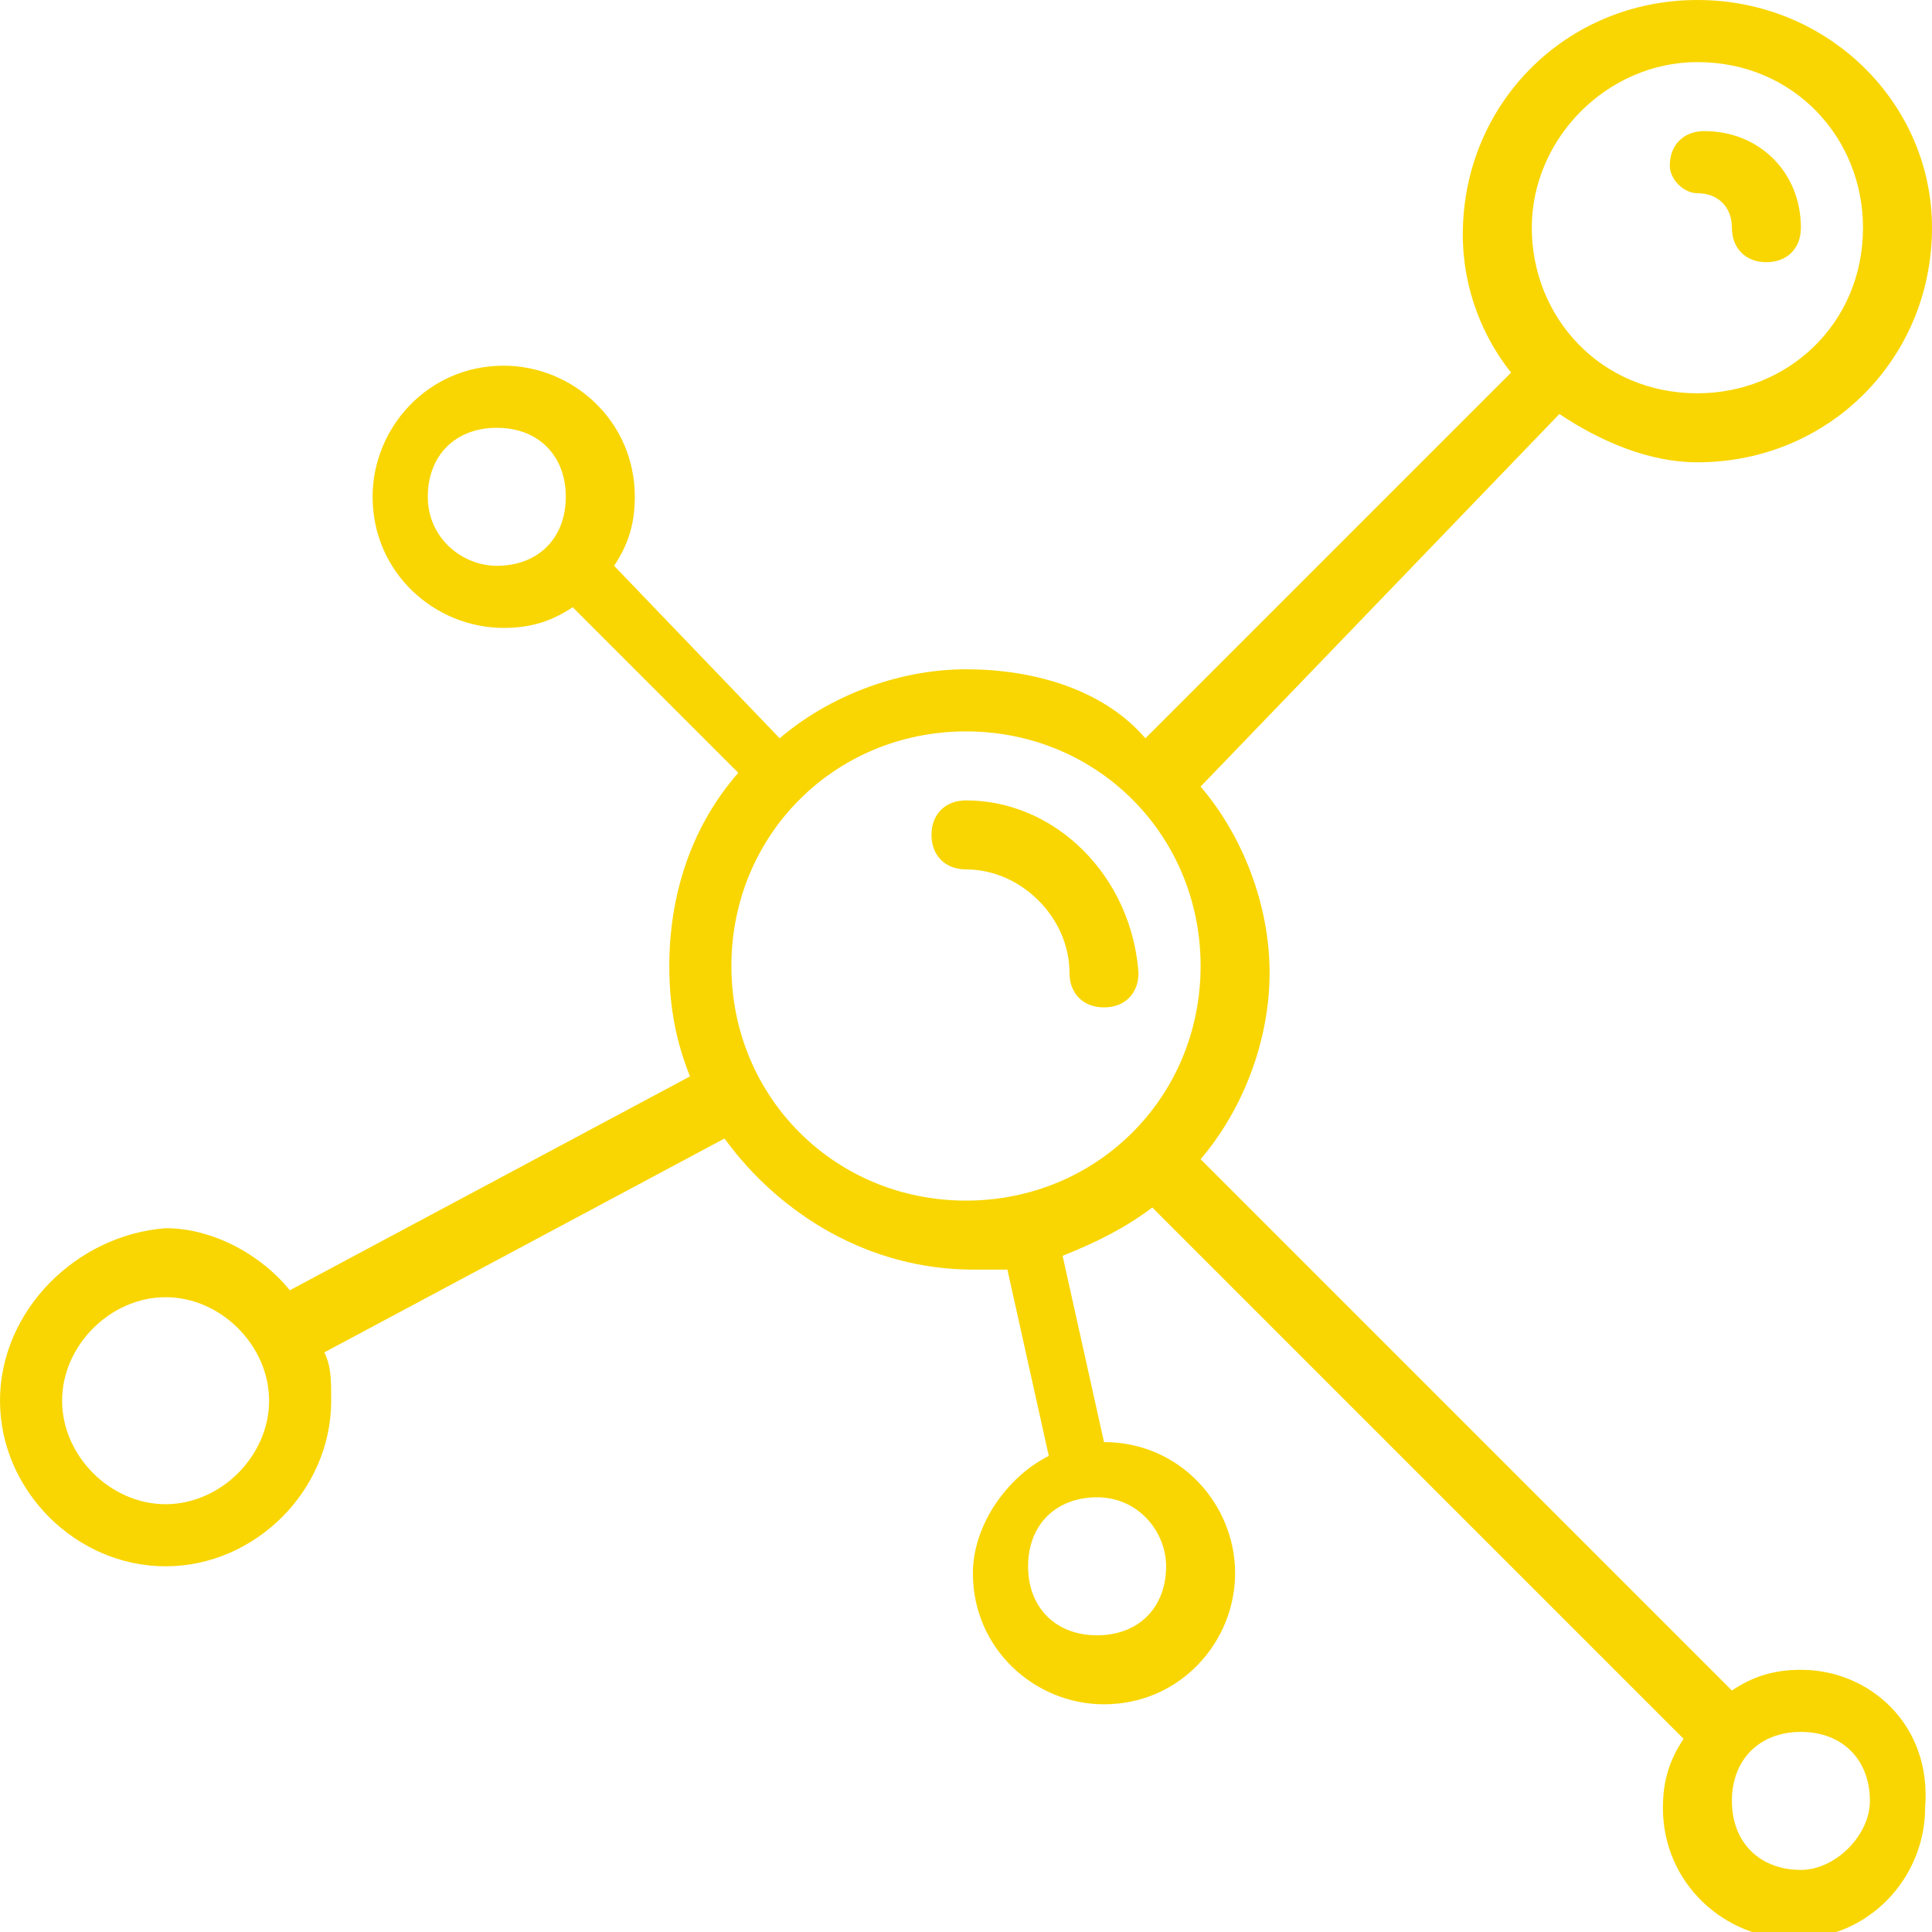 <svg xmlns="http://www.w3.org/2000/svg" width="28" height="28" viewBox="0 0 28 28">
  <defs>
    <style>
      .cls-1 {
      fill: #f9d602;
      fill-rule: evenodd;
      }
    </style>
  </defs>
  <path id="Forma_1" data-name="Forma 1" class="cls-1" d="M26.1,24.2c-0.4,0-0.7,0.1-1,0.3l-7.7-7.7c0,0,0,0,0,0c0.6-0.7,1-1.7,1-2.7c0-1-0.4-2-1-2.7L22.6,6
		c0.6,0.4,1.3,0.7,2,0.7c1.9,0,3.4-1.5,3.4-3.4C28,1.5,26.5,0,24.6,0c-1.9,0-3.4,1.5-3.4,3.4c0,0.8,0.3,1.5,0.7,2l-5.3,5.3
		C16,10,15,9.7,14,9.7c-1,0-2,0.4-2.7,1L8.9,8.2c0.2-0.3,0.3-0.6,0.3-1c0-1.1-0.9-1.9-1.9-1.9c-1.1,0-1.9,0.9-1.9,1.9
		c0,1.1,0.9,1.9,1.9,1.9c0.4,0,0.7-0.1,1-0.3l2.4,2.4C10,12,9.7,13,9.7,14c0,0.6,0.1,1.1,0.3,1.6l-5.8,3.1c-0.4-0.5-1.1-0.9-1.8-0.9
		C1.1,17.9,0,19,0,20.3c0,1.3,1.1,2.4,2.4,2.4c1.3,0,2.4-1.1,2.4-2.4c0-0.3,0-0.5-0.1-0.7l5.8-3.1c0.8,1.1,2.1,1.9,3.6,1.9
		c0.2,0,0.3,0,0.5,0l0.6,2.7c-0.6,0.3-1.1,1-1.1,1.7c0,1.1,0.9,1.9,1.9,1.9c1.1,0,1.9-0.9,1.9-1.9c0-1-0.8-1.9-1.9-1.9l-0.6-2.7
		c0.5-0.2,0.9-0.4,1.3-0.7c0,0,0,0,0,0l7.7,7.7c-0.2,0.3-0.3,0.6-0.3,1c0,1.1,0.9,1.9,1.9,1.9c1.1,0,1.9-0.9,1.9-1.9
		C28,25,27.1,24.2,26.1,24.2L26.1,24.2z M2.4,21.8c-0.8,0-1.5-0.7-1.5-1.5c0-0.8,0.7-1.5,1.5-1.5c0.8,0,1.5,0.7,1.5,1.5
		C3.9,21.1,3.2,21.8,2.4,21.8L2.4,21.8z M16.9,22.7c0,0.6-0.4,1-1,1c-0.6,0-1-0.4-1-1c0-0.6,0.4-1,1-1
		C16.5,21.7,16.9,22.2,16.9,22.7L16.9,22.7z M24.6,0.9c1.4,0,2.4,1.1,2.4,2.4c0,1.4-1.1,2.4-2.4,2.4c-1.4,0-2.4-1.1-2.4-2.4
		C22.2,2,23.3,0.9,24.6,0.9L24.6,0.9z M6.2,7.2c0-0.6,0.4-1,1-1c0.6,0,1,0.4,1,1c0,0.6-0.4,1-1,1C6.7,8.2,6.2,7.8,6.2,7.2L6.2,7.2z
		 M14,17.4c-1.9,0-3.4-1.5-3.4-3.4c0-1.9,1.5-3.4,3.4-3.4c1.9,0,3.4,1.5,3.4,3.4C17.4,15.9,15.9,17.4,14,17.4L14,17.4z M26.1,27.1
		c-0.6,0-1-0.4-1-1c0-0.6,0.4-1,1-1c0.6,0,1,0.4,1,1C27.1,26.6,26.6,27.1,26.1,27.1L26.1,27.1z M26.1,27.1"/>
	<path id="Forma_1" data-name="Forma 1" class="cls-1" d="M14,11.6c-0.3,0-0.5,0.2-0.5,0.5c0,0.3,0.2,0.5,0.5,0.5c0.8,0,1.5,0.7,1.5,1.5c0,0.3,0.2,0.5,0.5,0.5
		c0.3,0,0.5-0.2,0.5-0.5C16.4,12.7,15.3,11.6,14,11.6L14,11.6z M14,11.6"/>
	<path id="Forma_1" data-name="Forma 1" class="cls-1" d="M24.6,2.8c0.3,0,0.5,0.2,0.5,0.5c0,0.3,0.2,0.5,0.5,0.5c0.3,0,0.5-0.2,0.5-0.5c0-0.8-0.6-1.4-1.4-1.4
		c-0.3,0-0.5,0.2-0.5,0.5C24.2,2.6,24.4,2.8,24.6,2.8L24.6,2.8z M24.6,2.8"/>
    </svg>
